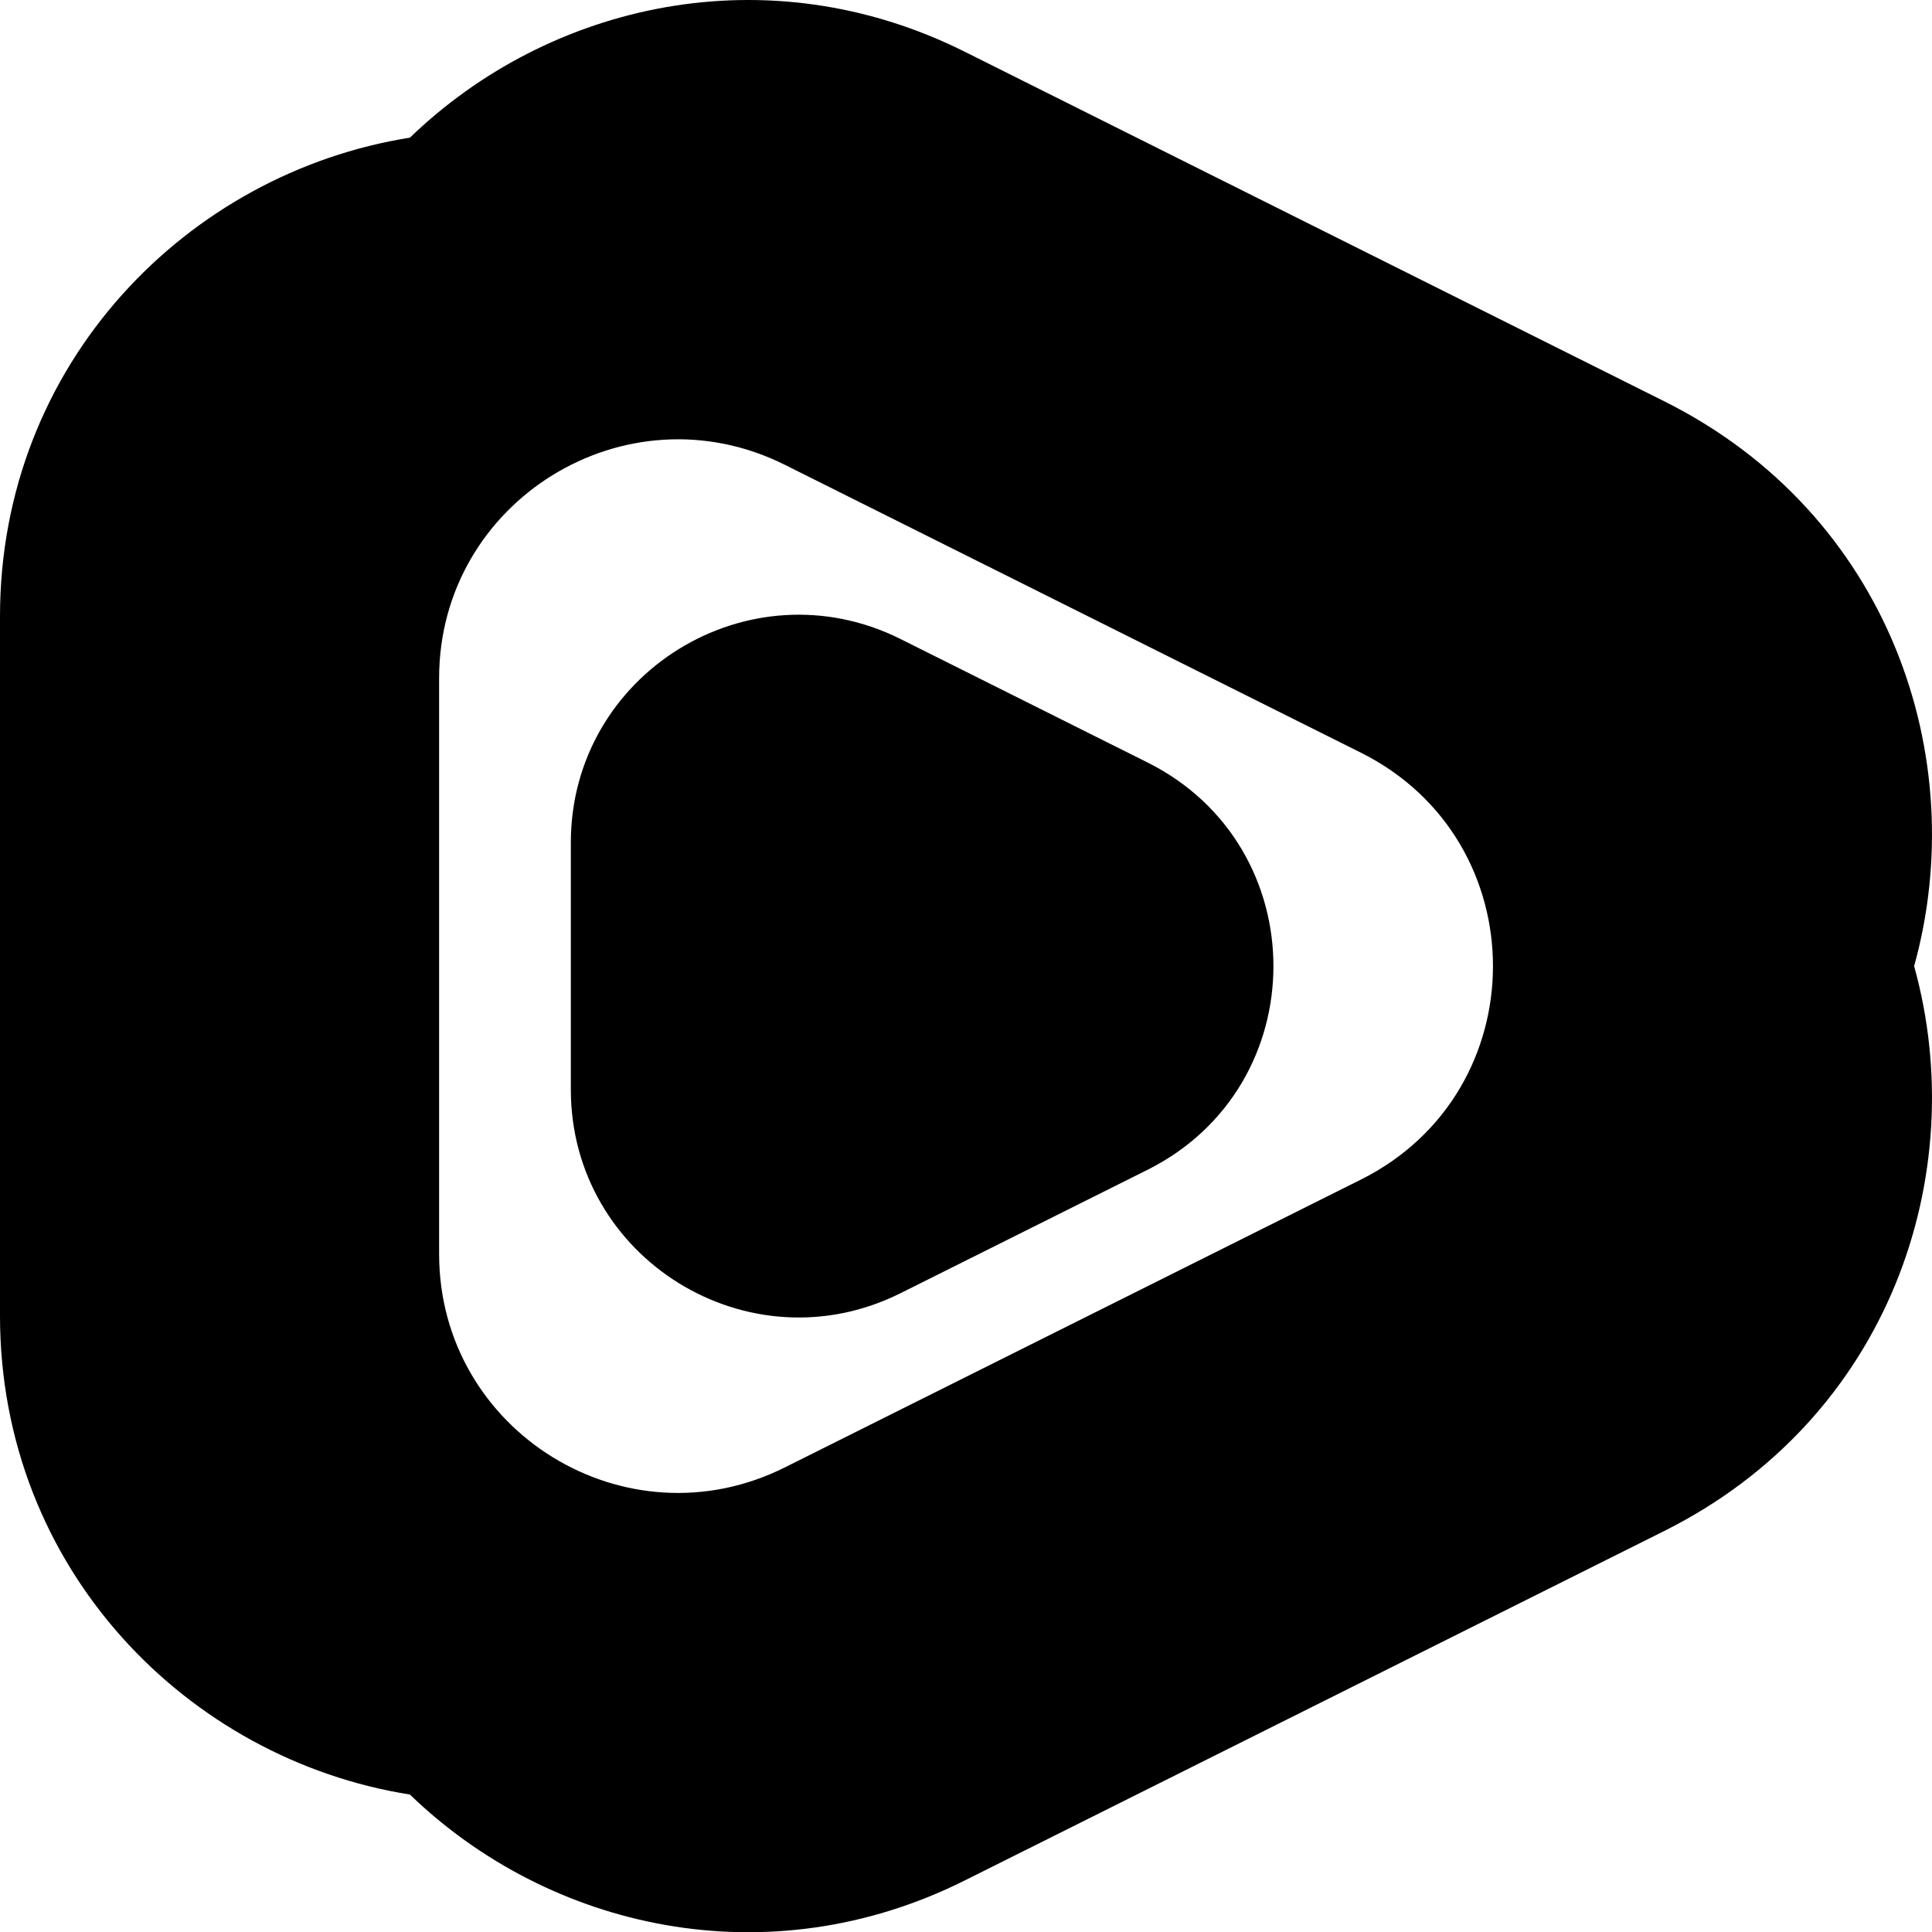 <svg width="28" height="28" viewBox="0 0 28 28" fill="none" xmlns="http://www.w3.org/2000/svg">
<path fill-rule="evenodd" clip-rule="evenodd" d="M13.98 0.749C11.122 -0.679 7.96 0.044 5.941 1.995C2.72 2.506 0 5.262 0 8.935V19.068C0 22.741 2.72 25.498 5.941 26.008C7.96 27.96 11.122 28.682 13.98 27.254L24.12 22.188C27.385 20.556 28.579 17.018 27.741 14.002C28.579 10.985 27.385 7.447 24.12 5.816L13.98 0.749ZM6.364 9.829C6.364 7.26 9.071 5.586 11.374 6.736L19.724 10.909C22.275 12.183 22.275 15.82 19.724 17.095L11.374 21.267C9.071 22.418 6.364 20.744 6.364 18.174V9.829Z" fill="black"/>
<path fill-rule="evenodd" clip-rule="evenodd" d="M13.051 9.261C10.857 8.165 8.273 9.759 8.273 12.213V15.79C8.273 18.244 10.857 19.838 13.051 18.742L16.63 16.954C19.064 15.738 19.064 12.266 16.63 11.05L13.051 9.261Z" fill="black"/>
</svg>
